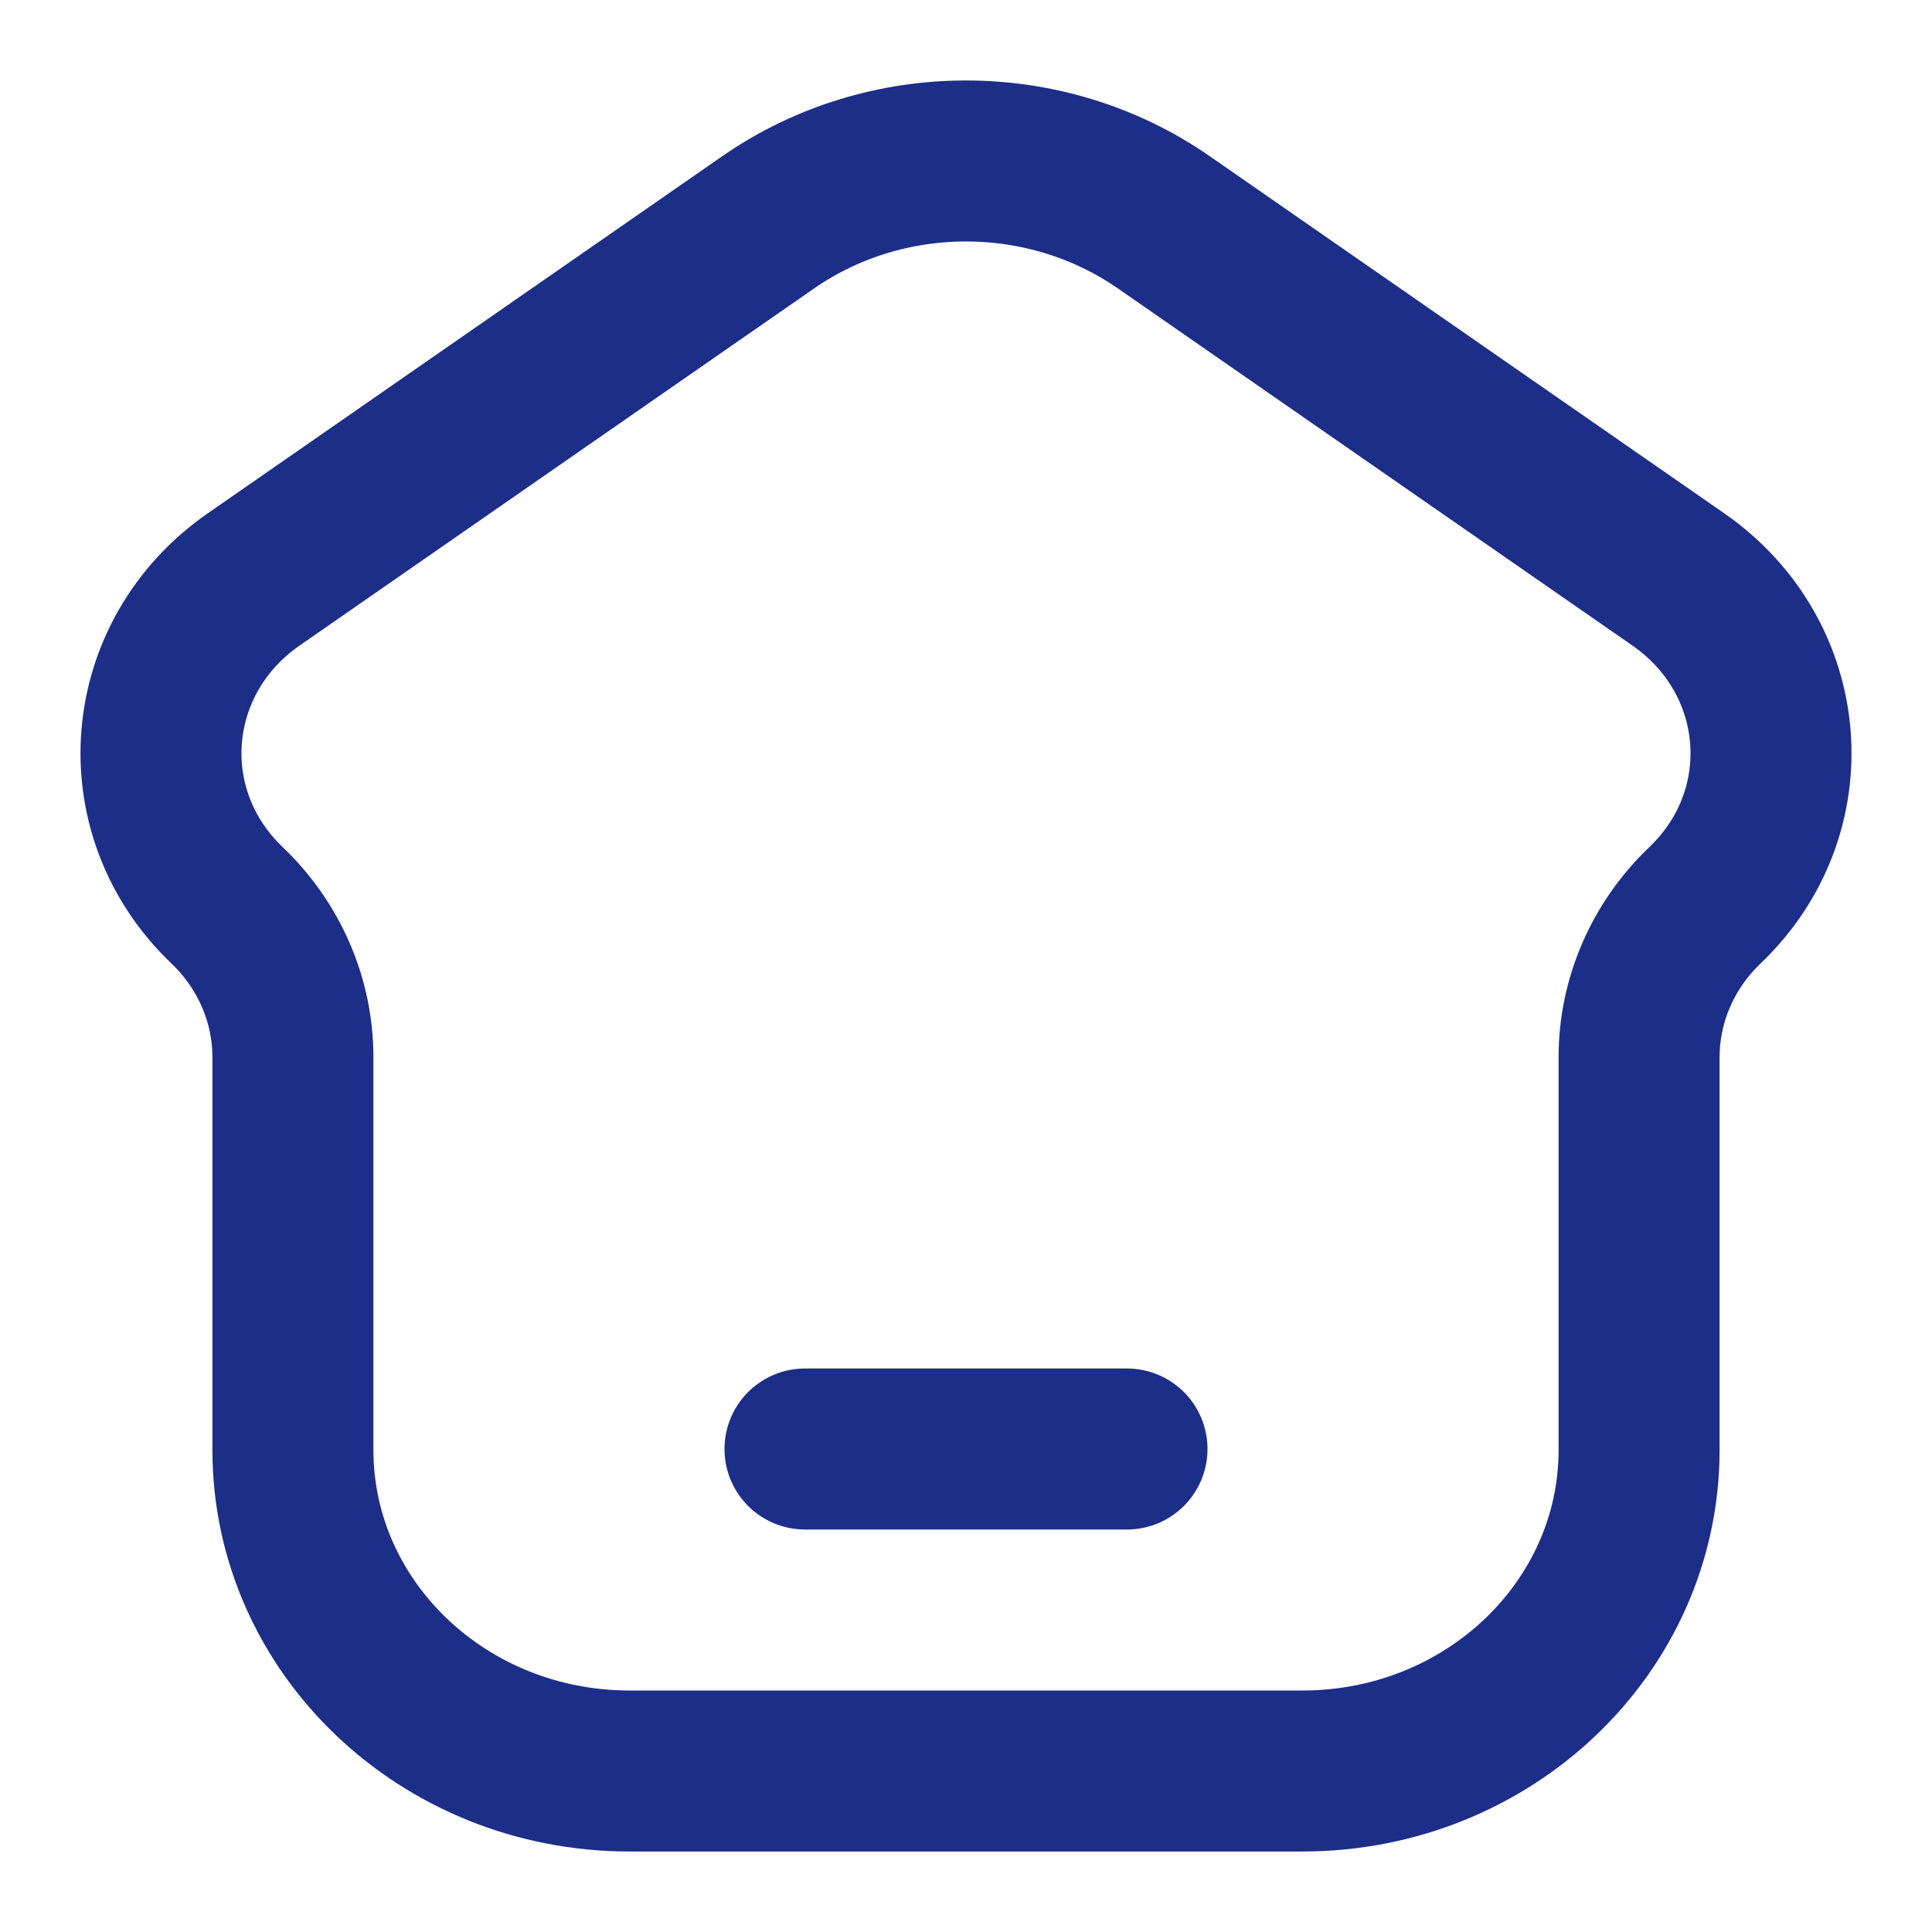 <svg xmlns="http://www.w3.org/2000/svg" width="18" height="18" viewBox="0 0 18 18" fill="none"><g clip-path="url(#clip0_0_205)"><path d="M7.5 13.5H10.5M12.135 16.5H5.865C4.133 16.5 2.729 15.161 2.729 13.508V9.85C2.729 9.319 2.508 8.809 2.115 8.434C1.203 7.563 1.321 6.122 2.364 5.398L7.156 2.072C8.255 1.309 9.745 1.309 10.844 2.072L15.636 5.398C16.679 6.122 16.797 7.563 15.885 8.434C15.492 8.809 15.271 9.319 15.271 9.85V13.508C15.271 15.161 13.867 16.5 12.135 16.5Z" stroke="#1C2E88" stroke-width="1.5" stroke-linecap="round"></path></g><defs><clipPath id="clip0_0_205"><rect width="18" height="18" fill="white"></rect></clipPath></defs></svg>